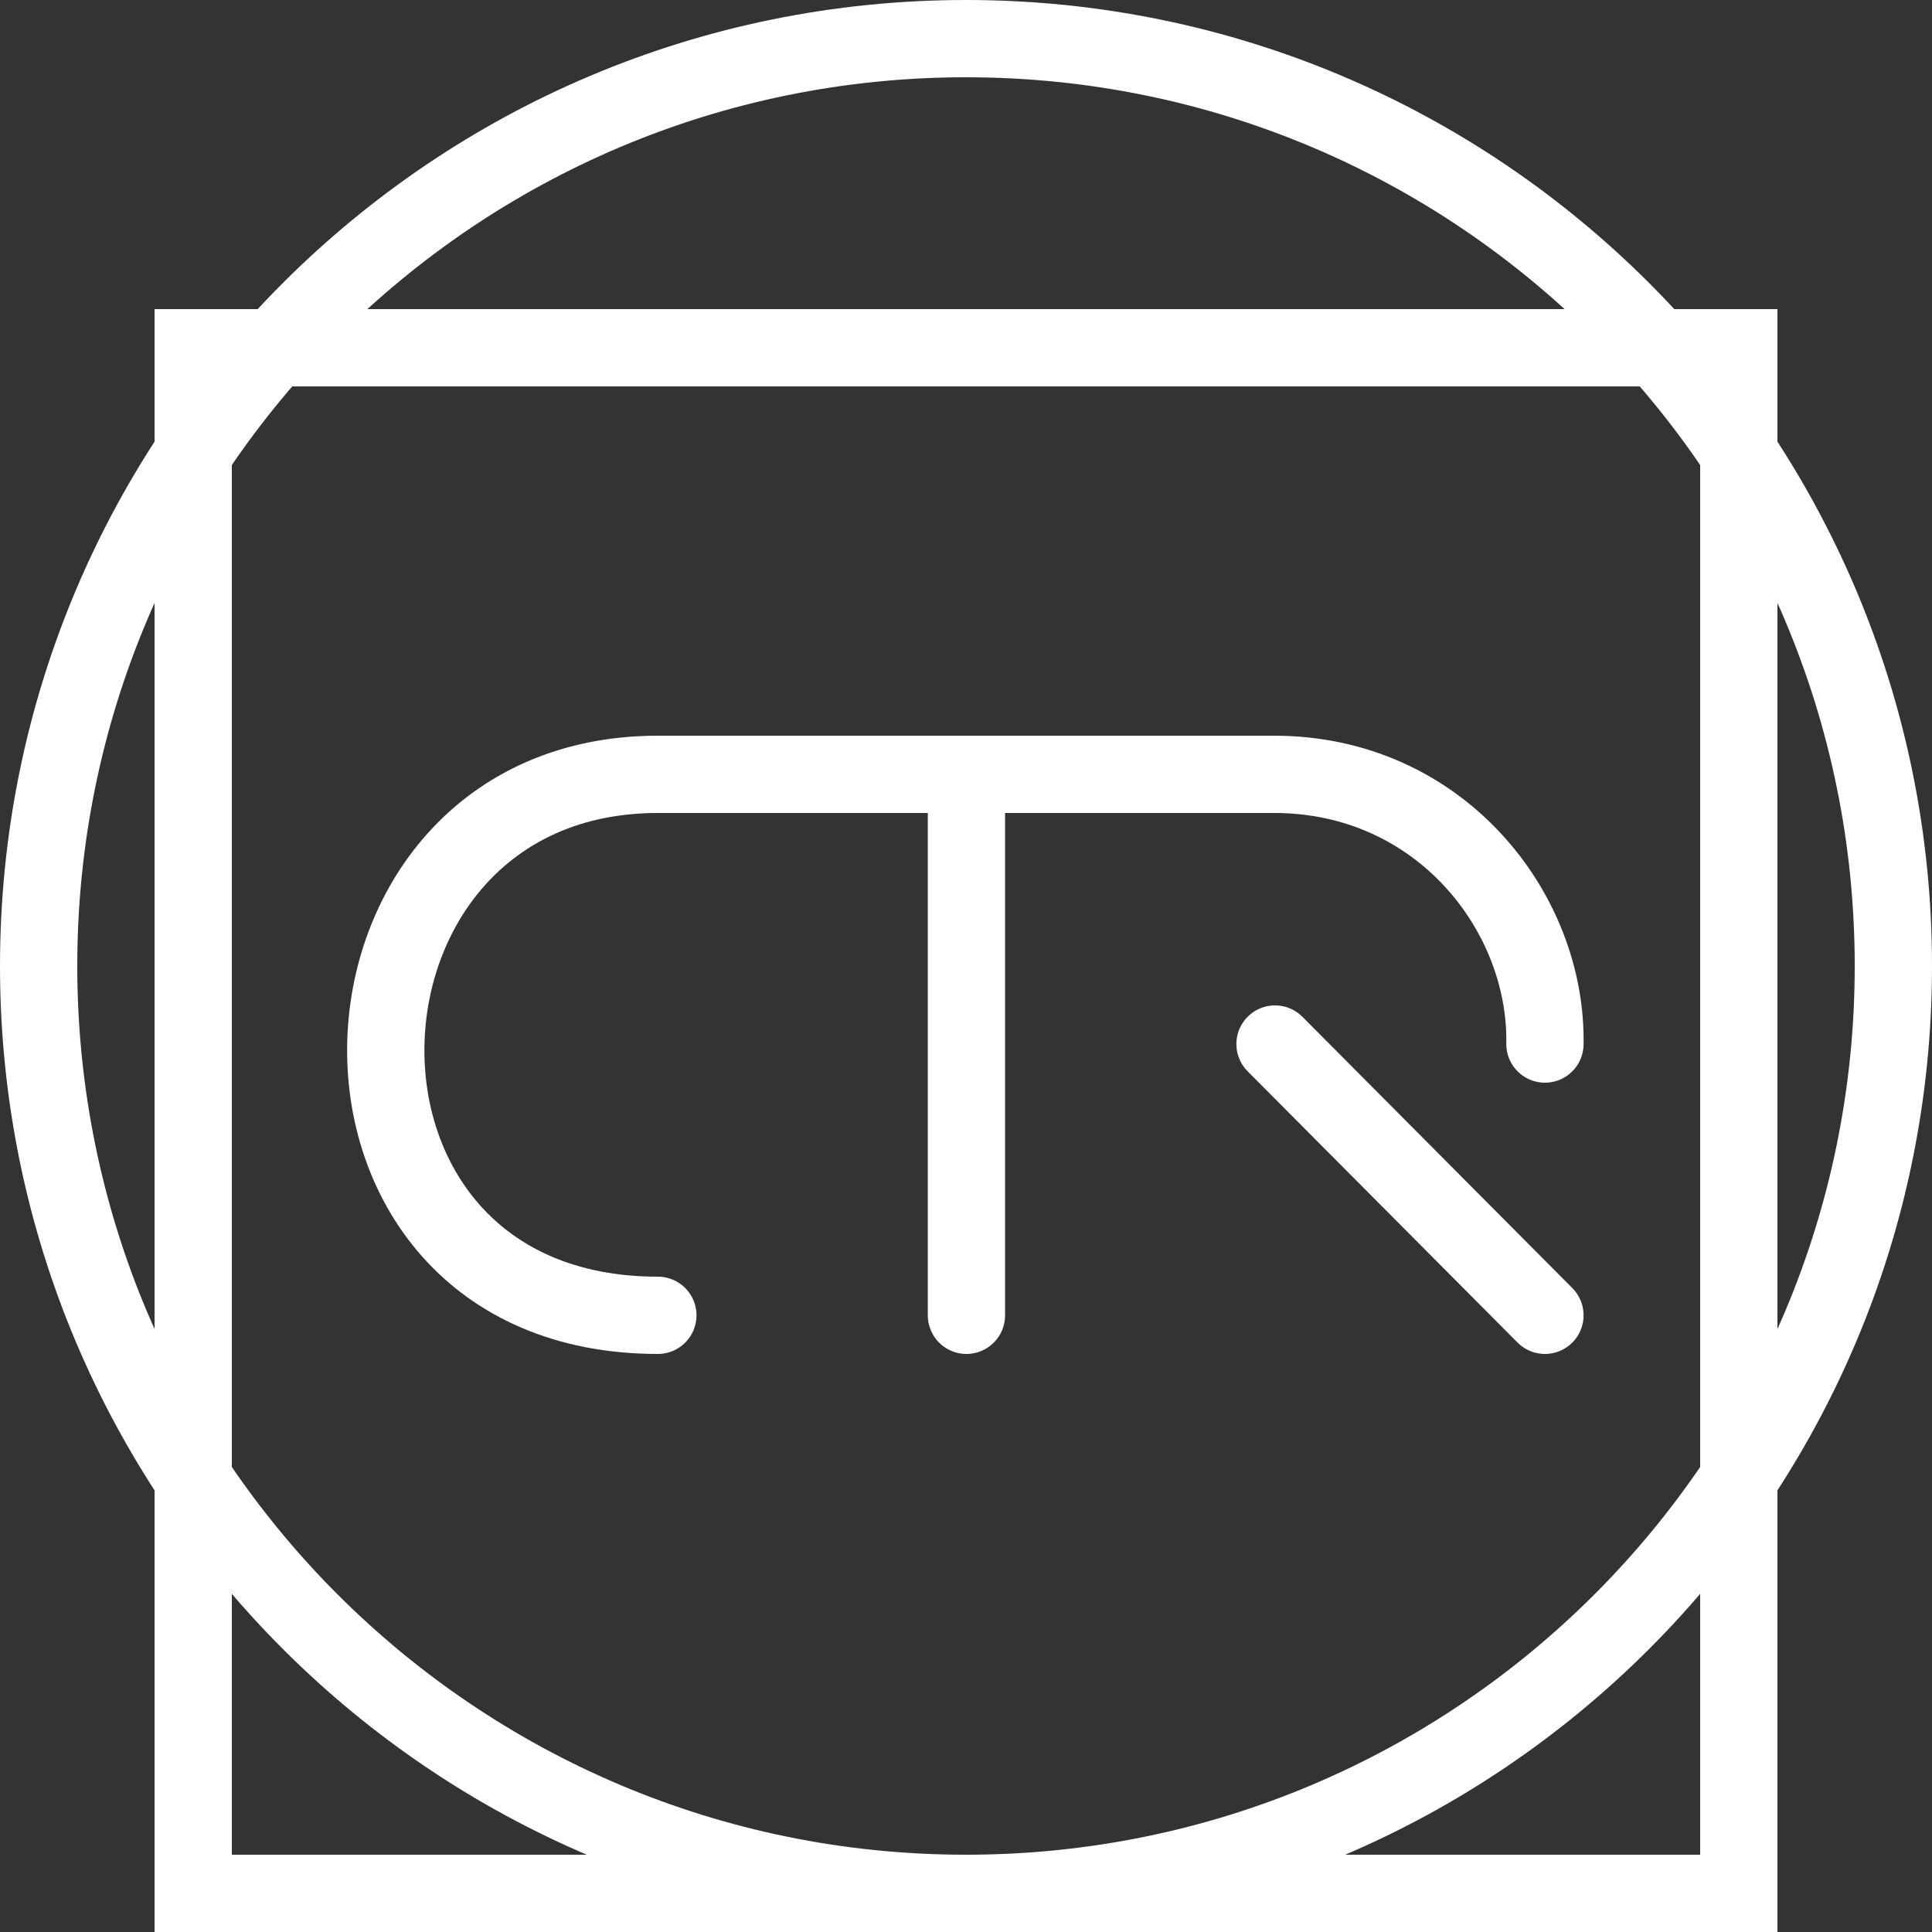 <svg width="1250" height="1250" viewBox="0 0 1250 1250" fill="none" xmlns="http://www.w3.org/2000/svg">
<rect x="0" y="0" width="1250" height="1250" fill="#333333" stroke="none"/>
<path d="M425.633 851C184.451 851 197.461 501 425.633 501H625.284M625.284 501V851M625.284 501H824.435C931.516 501 1001.07 590.009 999.568 675.497M999.568 851L824.935 675.497M125 225H1125V1225H125V225ZM1225 625C1225 956.371 956.371 1225 625 1225C293.629 1225 25 956.371 25 625C25 293.629 293.629 25 625 25C956.371 25 1225 293.629 1225 625Z" stroke="white" stroke-width="50" stroke-linecap="round"/>
</svg>

